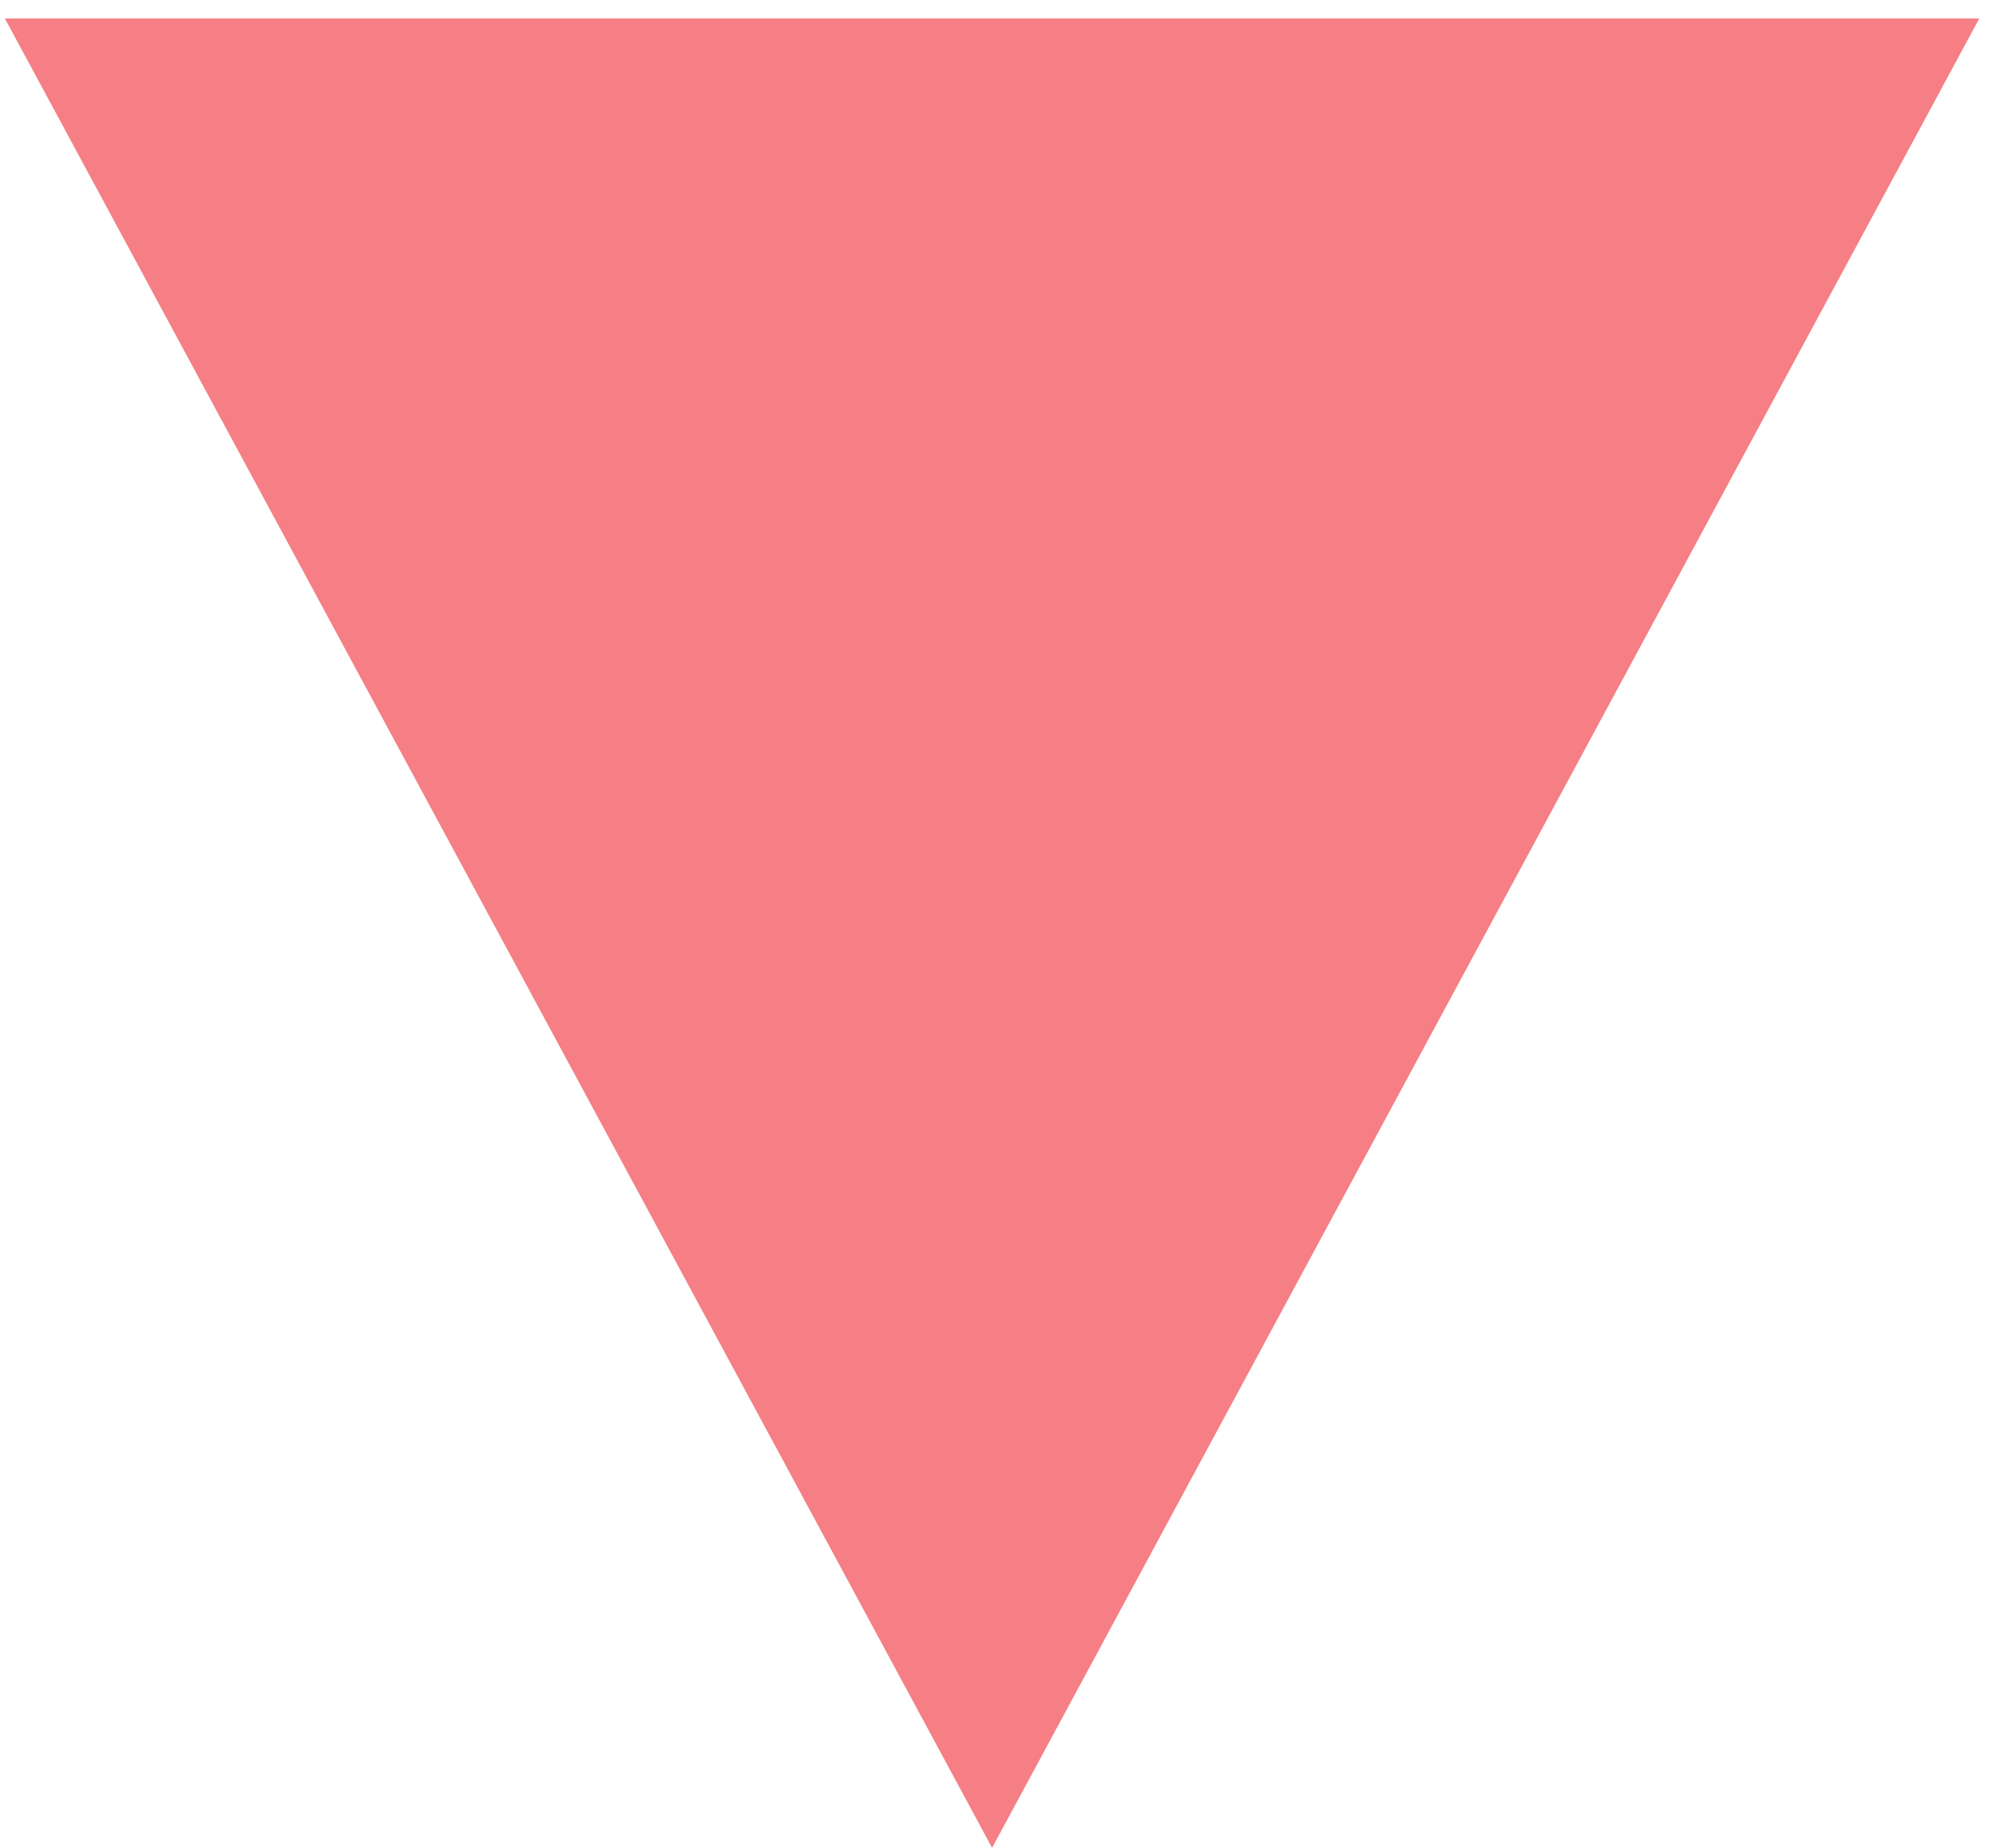 <?xml version="1.0" encoding="UTF-8"?> <svg xmlns="http://www.w3.org/2000/svg" width="27" height="25" viewBox="0 0 27 25" fill="none"><path d="M13.42 25L0.066 0.25L26.774 0.25L13.42 25Z" fill="#ED1C24" fill-opacity="0.56"></path></svg> 